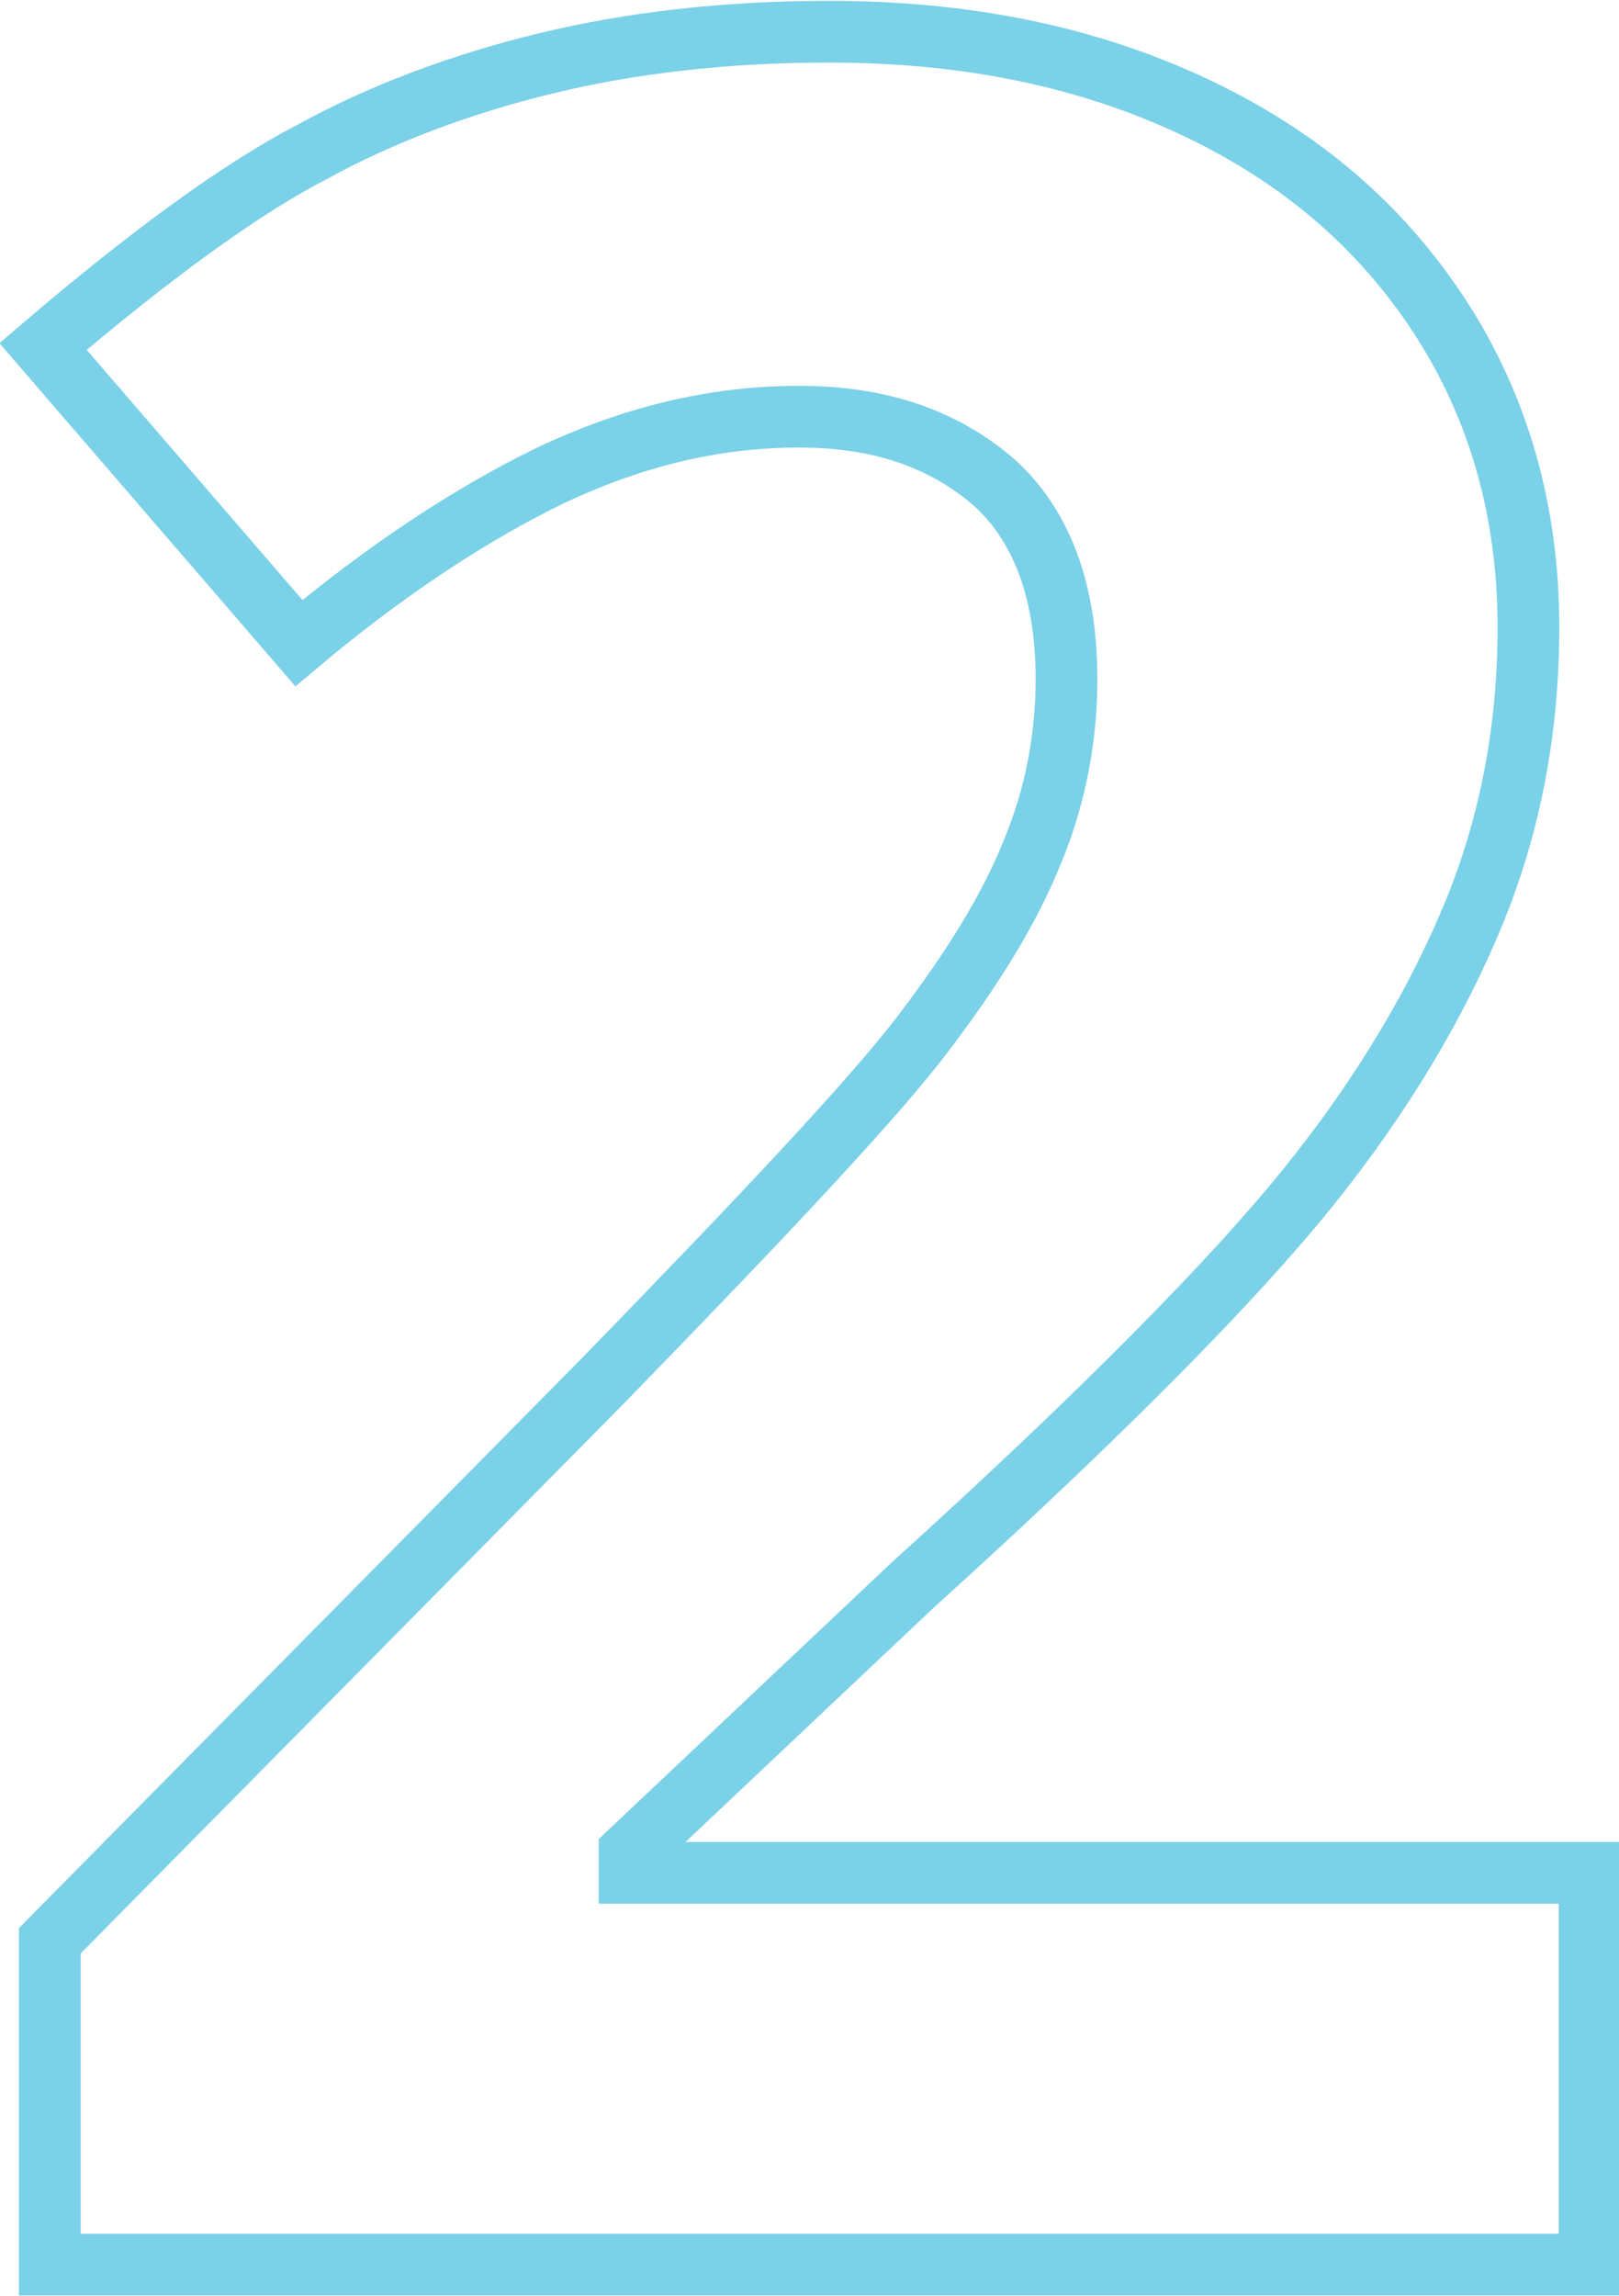 <svg xmlns="http://www.w3.org/2000/svg" xmlns:xlink="http://www.w3.org/1999/xlink" id="ASAP_x5F_Heart" x="0px" y="0px" viewBox="0 0 71.5 101.4" style="enable-background:new 0 0 71.5 101.4;" xml:space="preserve"><style type="text/css">	.st0{fill:#FFFFFF;}	.st1{fill:#007DA5;}	.st2{fill:#F2F4FF;}	.st3{fill:#075C66;}	.st4{fill:#189D9D;}	.st5{fill:#4961C7;}	.st6{fill:#2E3E84;}	.st7{fill:#7AD1E8;}	.st8{fill:#BCF0FA;}	.st9{fill:#4AC3B9;}	.st10{fill:#80E0D1;}	.st11{fill:#065472;}	.st12{fill:#CCCCCC;}	.st13{fill:#606060;}	.st14{clip-path:url(#SVGID_00000124845886957750053600000012558560901768001947_);}	.st15{fill:#91A3F0;}	.st16{enable-background:new    ;}	.st17{fill:none;stroke:#7AD1E8;stroke-width:2.725;}	.st18{fill:#262626;}</style><g class="st16">	<path class="st17" d="M70.2,100h-68V85.7L26.6,61c7.2-7.4,12-12.5,14.2-15.4c2.2-2.9,3.8-5.5,4.8-8c1-2.4,1.5-5,1.5-7.6  c0-3.9-1.1-6.8-3.2-8.7c-2.2-1.9-5-2.9-8.6-2.9c-3.8,0-7.4,0.9-11,2.6c-3.5,1.7-7.3,4.2-11.1,7.4L1.9,15.3c4.8-4.1,8.8-7,11.9-8.6  c3.1-1.7,6.6-3,10.3-3.9c3.7-0.9,7.9-1.4,12.5-1.4c6.1,0,11.4,1.1,16.1,3.3C57.4,6.9,61,10,63.6,14c2.6,4,3.9,8.6,3.9,13.7  c0,4.5-0.8,8.7-2.4,12.6s-4,8-7.3,12.1c-3.3,4.1-9.1,10-17.5,17.6L27.8,81.8v0.9h42.4V100z"></path></g></svg>